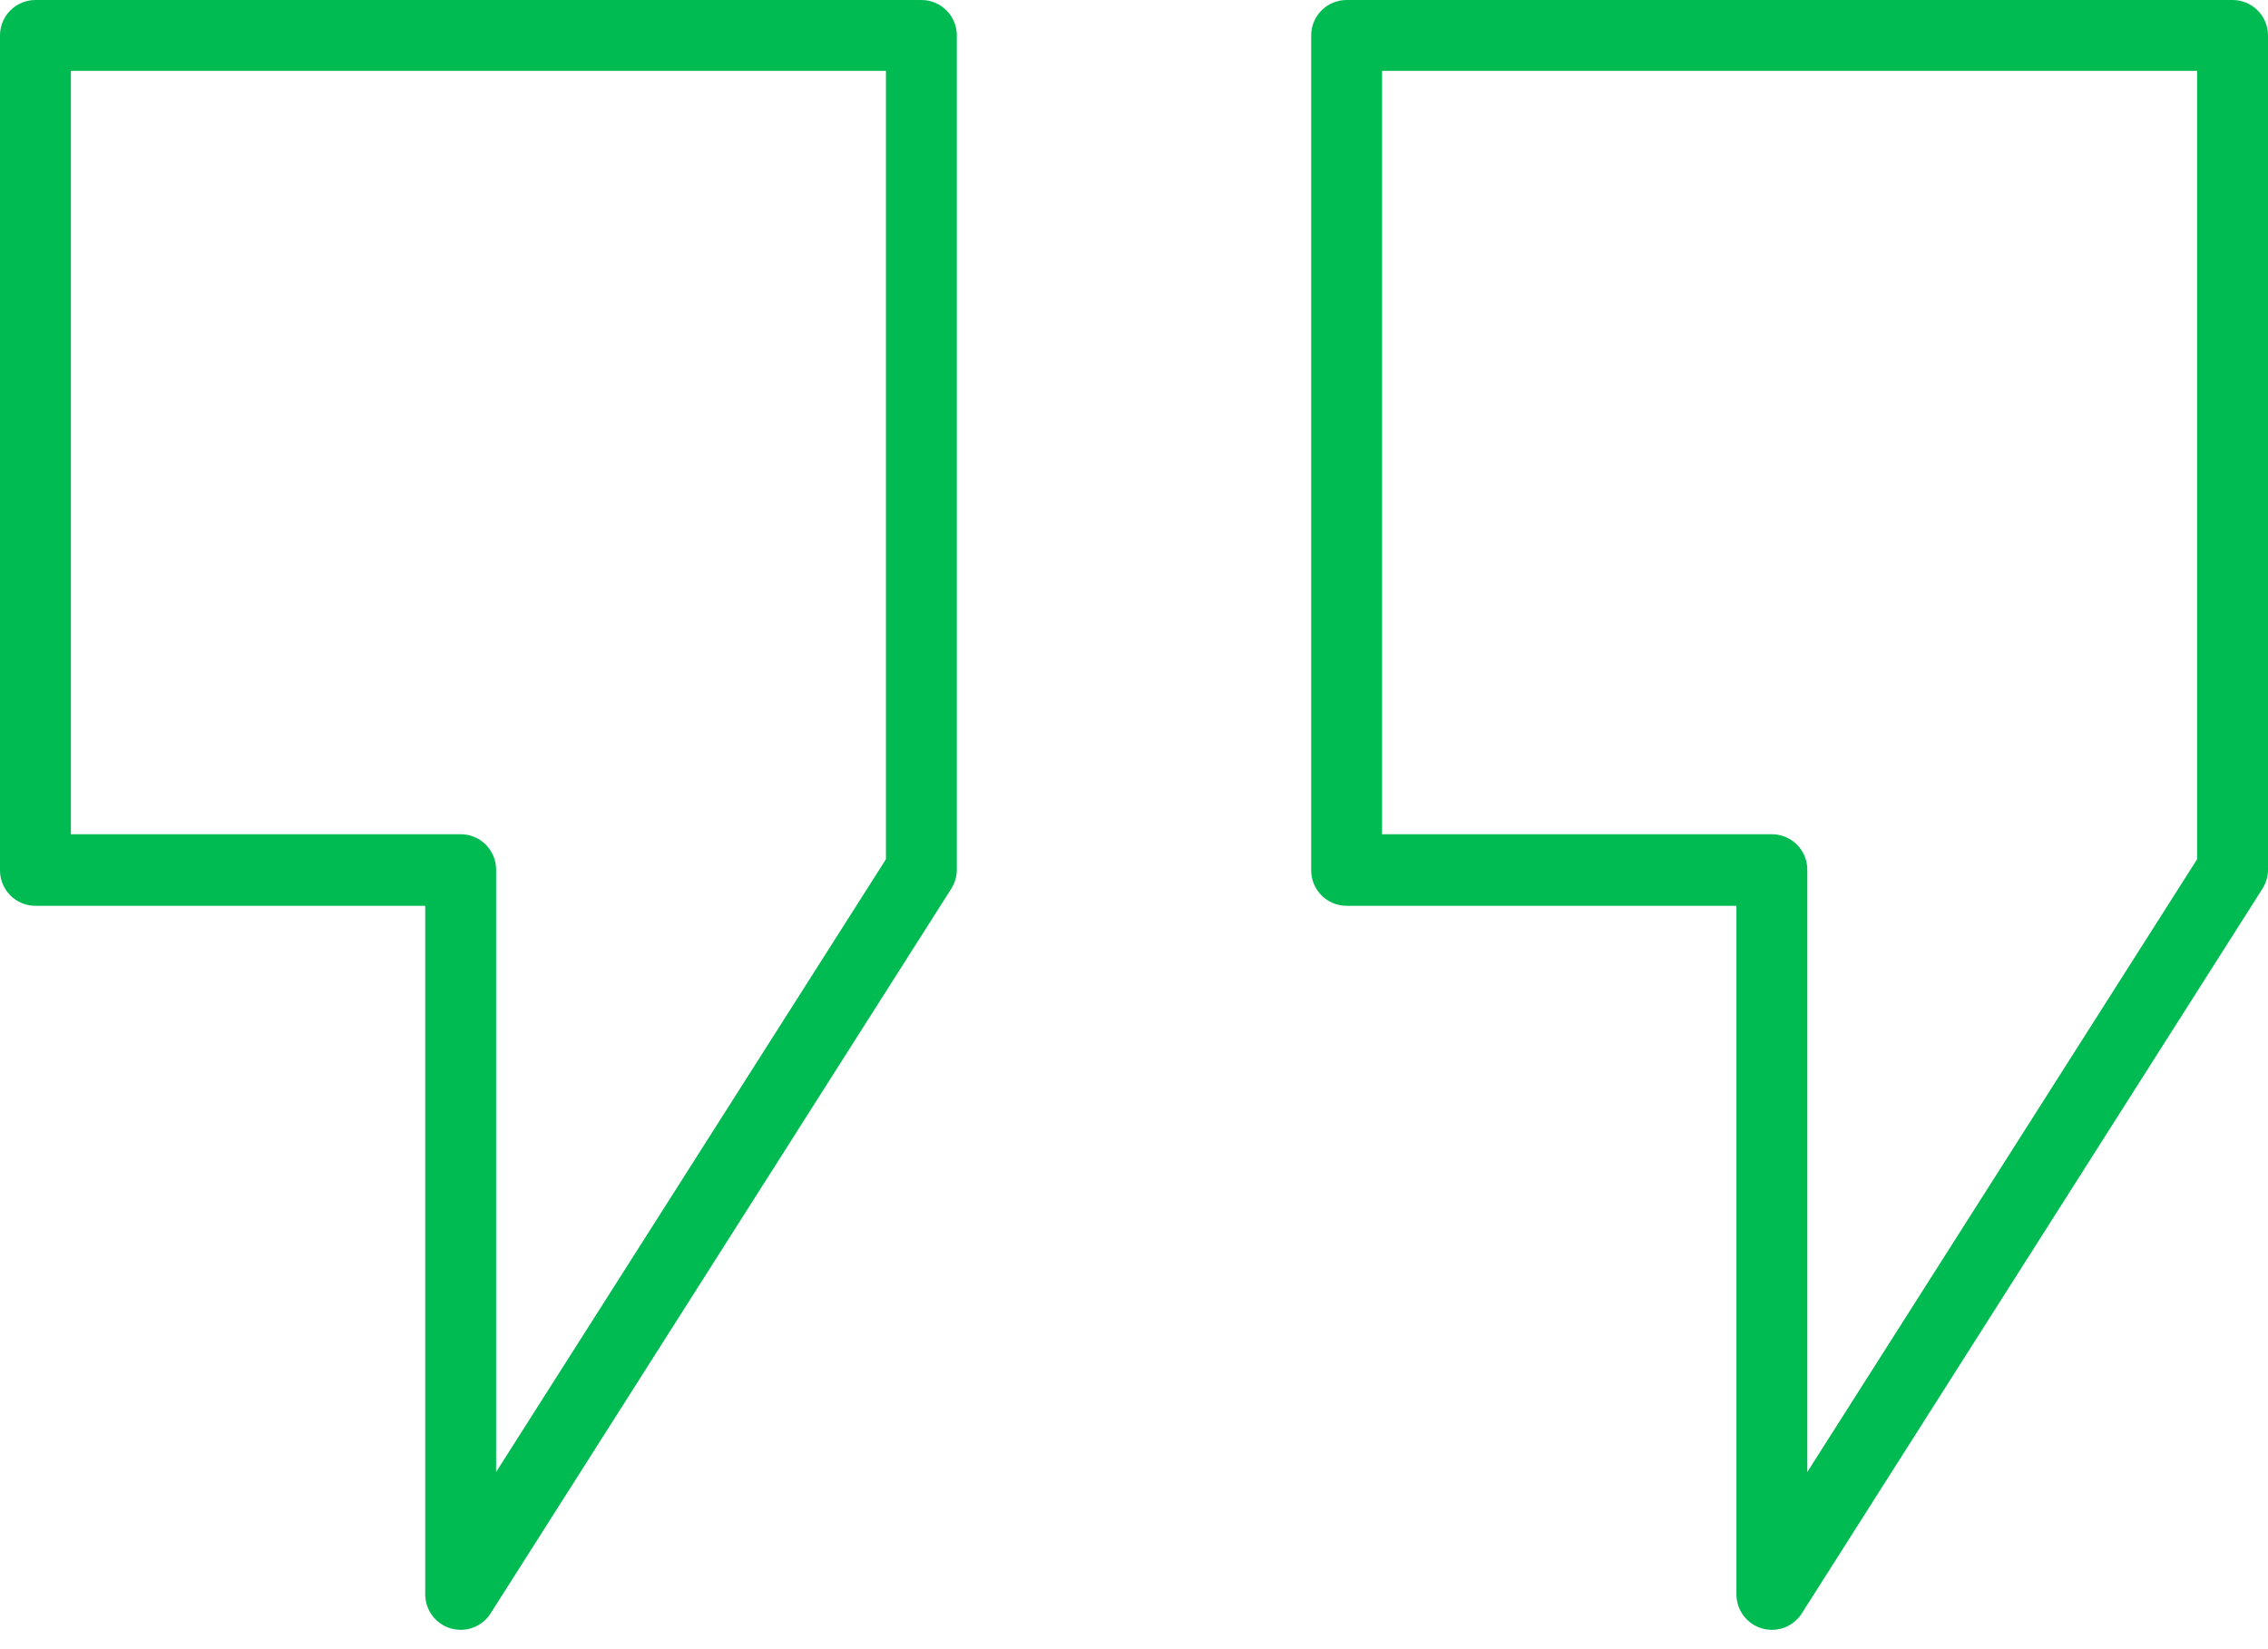 <?xml version="1.0" encoding="UTF-8"?> <svg xmlns="http://www.w3.org/2000/svg" width="99" height="72" viewBox="0 0 99 72" fill="none"><path d="M20.109 71.156C19.963 71.155 19.817 71.134 19.676 71.094C19.355 71.001 19.073 70.805 18.872 70.537C18.671 70.27 18.562 69.944 18.562 69.609V39.546H1.547C1.137 39.546 0.743 39.383 0.453 39.093C0.163 38.803 0 38.409 0 37.999V1.547C0 1.137 0.163 0.743 0.453 0.453C0.743 0.163 1.137 0 1.547 0H40.219C40.629 0 41.023 0.163 41.313 0.453C41.603 0.743 41.766 1.137 41.766 1.547V37.968C41.766 38.261 41.682 38.548 41.526 38.796L21.416 70.437C21.277 70.657 21.084 70.839 20.855 70.965C20.627 71.09 20.37 71.156 20.109 71.156ZM3.094 36.421H20.109C20.52 36.421 20.913 36.584 21.203 36.874C21.493 37.164 21.656 37.558 21.656 37.968V64.265L38.672 37.512V3.094H3.094V36.421Z" fill="#00BB51"></path><path d="M77.344 71.156C77.197 71.155 77.052 71.134 76.911 71.094C76.589 71.001 76.307 70.805 76.106 70.537C75.905 70.27 75.797 69.944 75.797 69.609V39.546H58.781C58.371 39.546 57.977 39.383 57.687 39.093C57.397 38.803 57.234 38.409 57.234 37.999V1.547C57.234 1.137 57.397 0.743 57.687 0.453C57.977 0.163 58.371 0 58.781 0H97.453C97.863 0 98.257 0.163 98.547 0.453C98.837 0.743 99 1.137 99 1.547V37.968C99 38.261 98.917 38.548 98.76 38.796L78.651 70.437C78.511 70.657 78.318 70.839 78.09 70.965C77.861 71.09 77.605 71.156 77.344 71.156ZM60.328 36.421H77.344C77.754 36.421 78.147 36.584 78.438 36.874C78.728 37.164 78.891 37.558 78.891 37.968V64.265L95.906 37.512V3.094H60.328V36.421Z" fill="#00BB51"></path></svg> 
